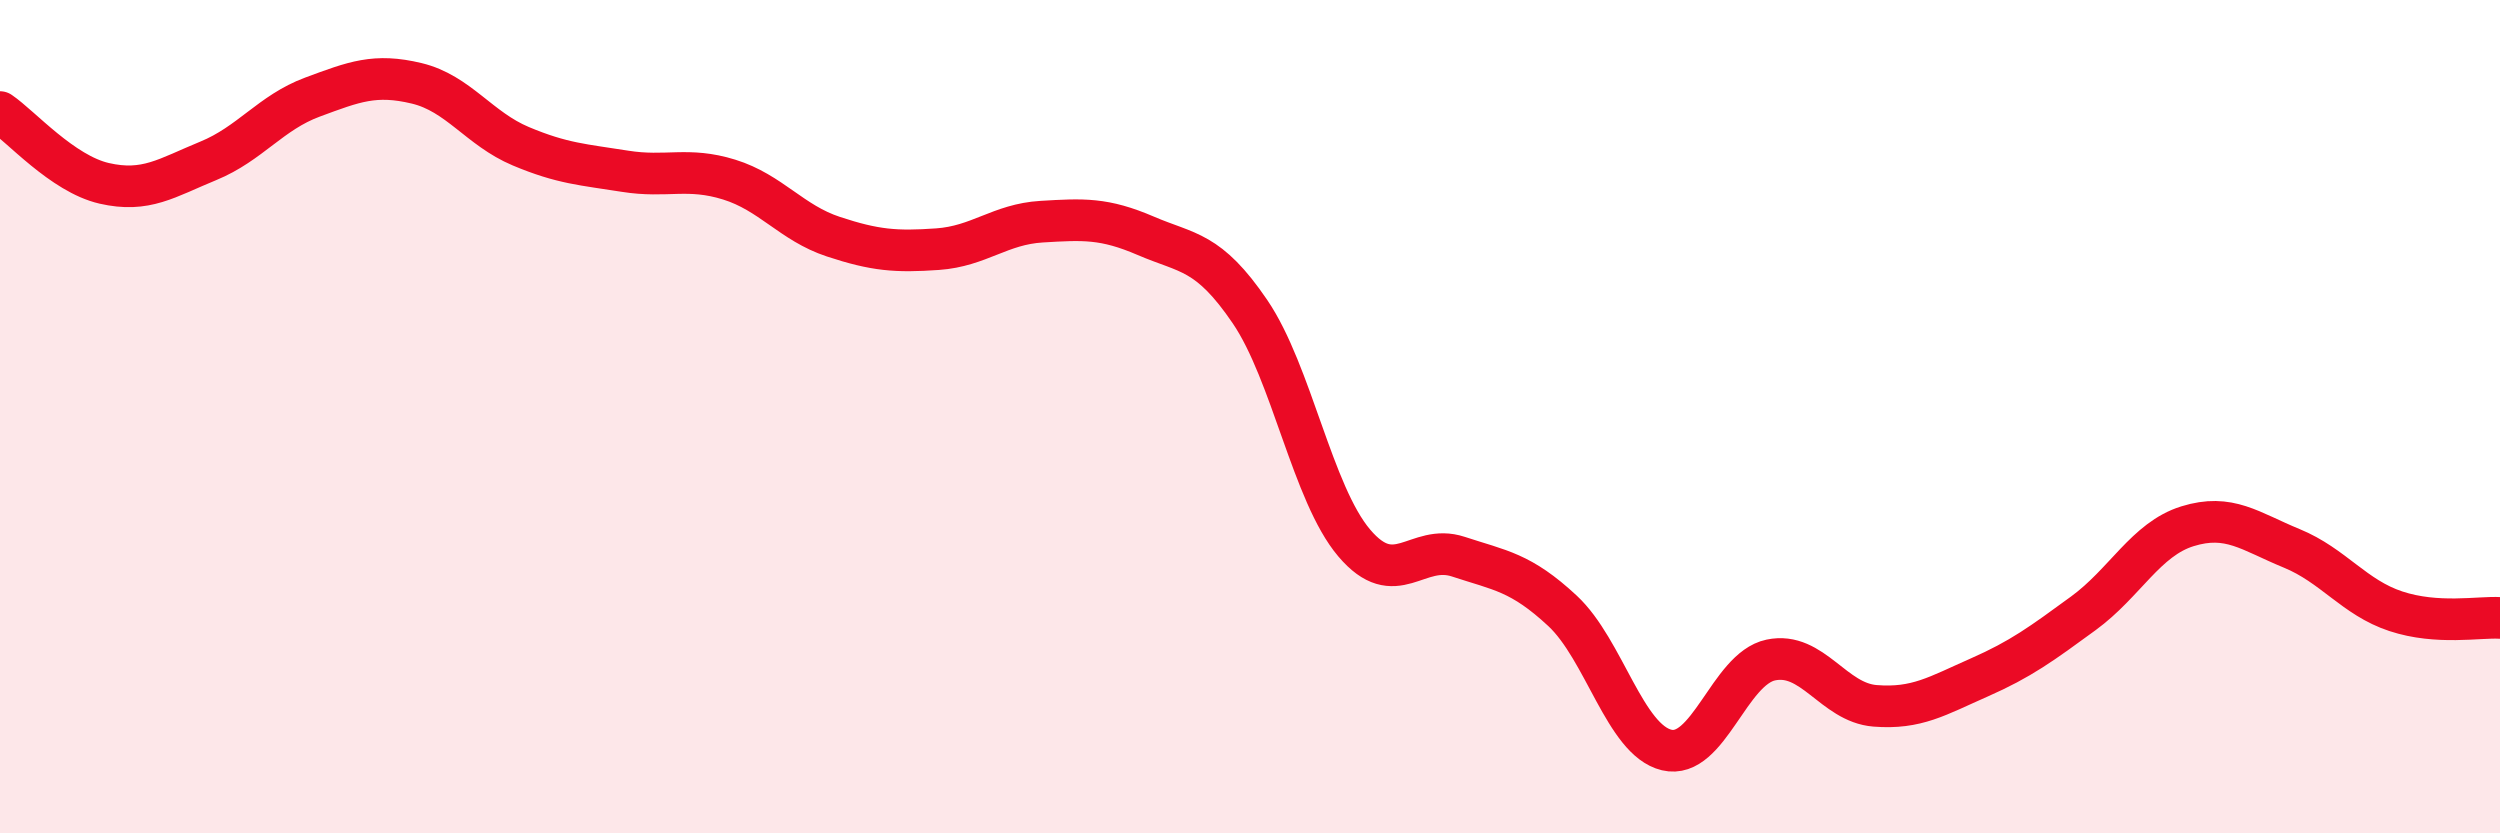 
    <svg width="60" height="20" viewBox="0 0 60 20" xmlns="http://www.w3.org/2000/svg">
      <path
        d="M 0,2.69 C 0.5,3.03 1.5,4.17 2.5,4.4 C 3.5,4.63 4,4.27 5,3.86 C 6,3.45 6.5,2.7 7.5,2.33 C 8.5,1.96 9,1.76 10,2 C 11,2.24 11.5,3.09 12.5,3.51 C 13.5,3.93 14,3.95 15,4.11 C 16,4.27 16.5,4 17.5,4.31 C 18.5,4.62 19,5.35 20,5.68 C 21,6.01 21.5,6.05 22.5,5.98 C 23.5,5.91 24,5.38 25,5.32 C 26,5.26 26.5,5.23 27.5,5.66 C 28.5,6.09 29,6.01 30,7.48 C 31,8.95 31.5,11.85 32.5,13.03 C 33.5,14.21 34,13.03 35,13.36 C 36,13.69 36.5,13.73 37.5,14.66 C 38.5,15.59 39,17.76 40,18 C 41,18.24 41.5,16.05 42.5,15.84 C 43.5,15.63 44,16.86 45,16.94 C 46,17.02 46.5,16.7 47.5,16.26 C 48.5,15.82 49,15.45 50,14.72 C 51,13.99 51.5,12.94 52.5,12.63 C 53.5,12.32 54,12.75 55,13.16 C 56,13.57 56.5,14.34 57.5,14.67 C 58.5,15 59.5,14.8 60,14.83L60 20L0 20Z"
        fill="#EB0A25"
        opacity="0.1"
        stroke-linecap="round"
        stroke-linejoin="round"
      />
      <path
        d="M 0,2.69 C 0.5,3.03 1.5,4.17 2.5,4.4 C 3.5,4.63 4,4.27 5,3.86 C 6,3.45 6.5,2.7 7.5,2.33 C 8.5,1.96 9,1.76 10,2 C 11,2.24 11.5,3.09 12.5,3.51 C 13.5,3.93 14,3.95 15,4.11 C 16,4.27 16.5,4 17.5,4.31 C 18.5,4.62 19,5.35 20,5.68 C 21,6.01 21.5,6.05 22.5,5.98 C 23.5,5.91 24,5.38 25,5.32 C 26,5.26 26.5,5.23 27.5,5.66 C 28.5,6.09 29,6.01 30,7.48 C 31,8.95 31.5,11.85 32.5,13.03 C 33.5,14.21 34,13.03 35,13.36 C 36,13.69 36.5,13.73 37.5,14.66 C 38.5,15.59 39,17.76 40,18 C 41,18.24 41.5,16.05 42.5,15.84 C 43.5,15.63 44,16.86 45,16.94 C 46,17.02 46.5,16.7 47.5,16.26 C 48.5,15.82 49,15.45 50,14.72 C 51,13.99 51.5,12.94 52.5,12.63 C 53.5,12.32 54,12.75 55,13.16 C 56,13.57 56.5,14.34 57.5,14.67 C 58.5,15 59.5,14.8 60,14.83"
        stroke="#EB0A25"
        stroke-width="1"
        fill="none"
        stroke-linecap="round"
        stroke-linejoin="round"
      />
    </svg>
  